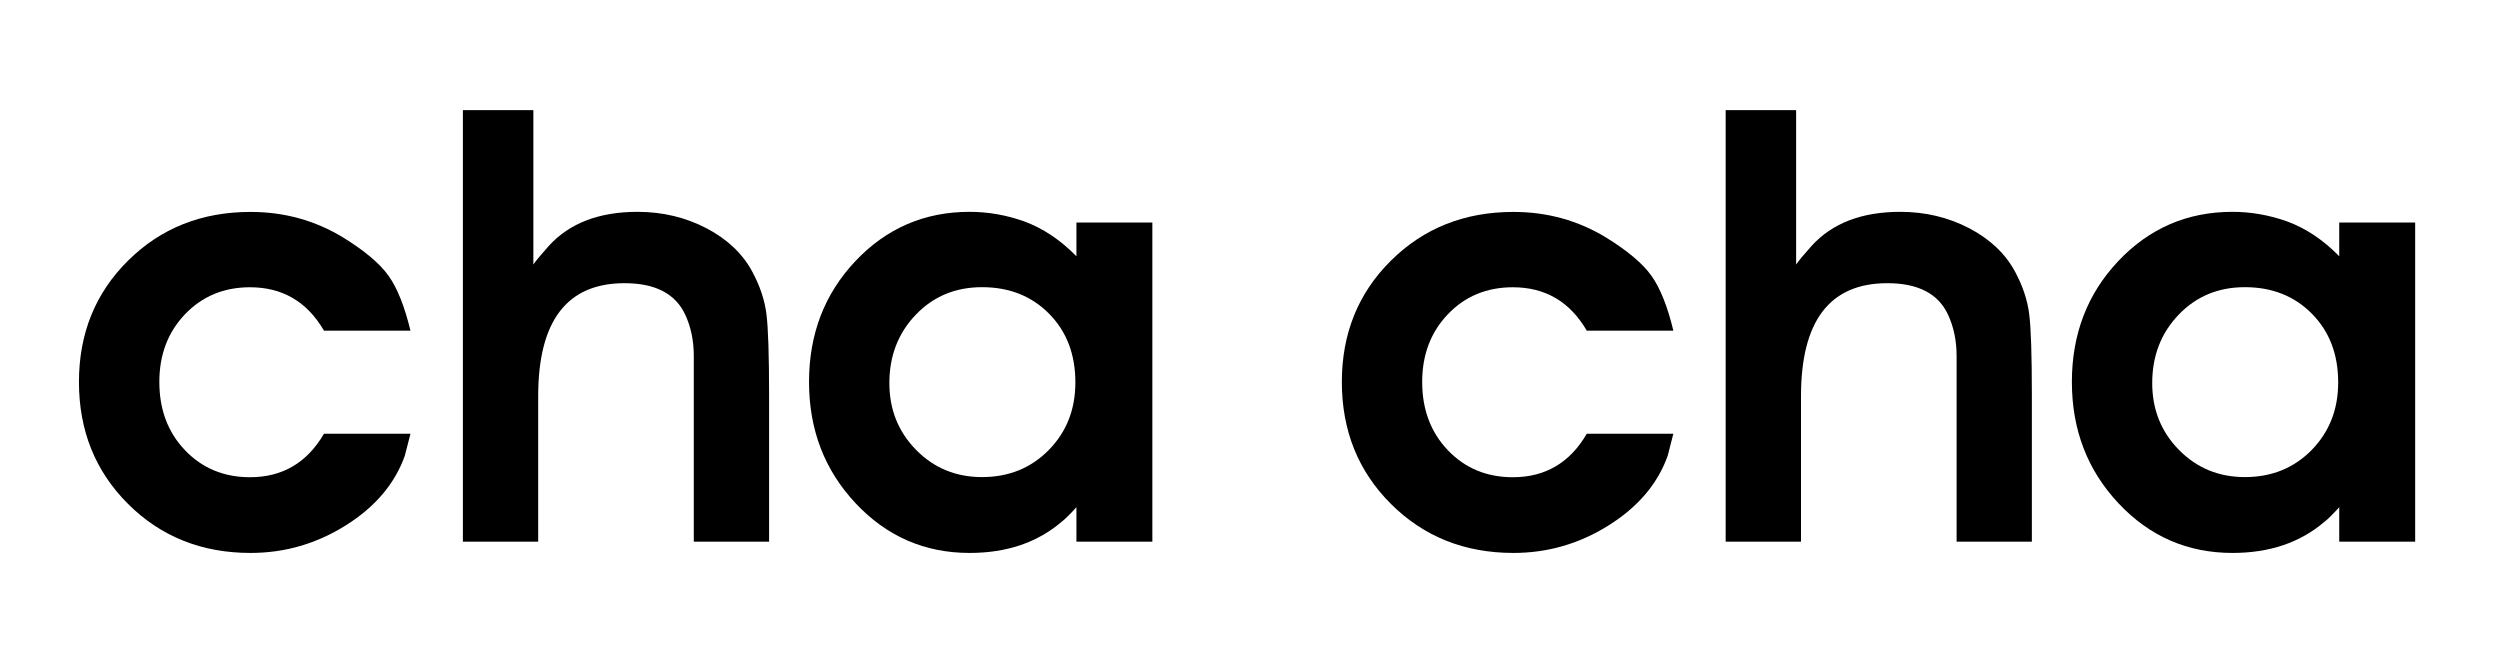 <?xml version="1.0" encoding="utf-8"?>
<!-- Generator: Adobe Illustrator 25.2.0, SVG Export Plug-In . SVG Version: 6.00 Build 0)  -->
<svg version="1.1" id="Ebene_1" xmlns="http://www.w3.org/2000/svg" xmlns:xlink="http://www.w3.org/1999/xlink" x="0px" y="0px"
	 viewBox="0 0 595.28 158.82" style="enable-background:new 0 0 595.28 158.82;" xml:space="preserve">
<g>
	<path d="M97.75,103.24c-0.35,1.41-0.8,3.16-1.36,5.28c-2.36,6.63-7.02,12.15-14,16.54c-6.97,4.39-14.55,6.6-22.73,6.6
		c-11.64,0-21.36-3.89-29.16-11.66c-7.8-7.78-11.7-17.46-11.7-29.05c0-11.54,3.9-21.17,11.7-28.9c7.8-7.73,17.52-11.59,29.16-11.59
		c8.03,0,15.38,2.03,22.05,6.09c5.12,3.16,8.72,6.19,10.8,9.1c2.08,2.91,3.82,7.27,5.23,13.08H77.14
		c-4.01-6.89-9.88-10.33-17.61-10.33c-6.22,0-11.37,2.14-15.46,6.41c-4.09,4.27-6.13,9.65-6.13,16.13c0,6.58,2.04,12.01,6.13,16.28
		c4.09,4.27,9.24,6.41,15.46,6.41c7.72,0,13.59-3.45,17.61-10.35H97.75z"/>
	<path d="M183.12,128.98H165.2V84.79c0-3.65-0.68-6.94-2.03-9.84c-2.31-5.01-7.13-7.52-14.46-7.52c-13.71,0-20.56,8.97-20.56,26.9
		v34.64h-17.93V26.23h16.78v36.75c0.65-0.95,1.88-2.42,3.68-4.43c4.91-5.4,11.95-8.11,21.12-8.11c5.96,0,11.44,1.31,16.42,3.91
		c4.98,2.61,8.63,6.07,10.93,10.38c1.8,3.36,2.92,6.7,3.34,10.01c0.43,3.31,0.64,9.83,0.64,19.56V128.98z"/>
	<path d="M274.39,128.98h-18.08v-8.2c-1.61,1.76-2.78,2.92-3.54,3.47c-5.77,4.94-13.07,7.41-21.9,7.41
		c-10.69,0-19.73-3.94-27.13-11.82c-7.4-7.88-11.1-17.51-11.1-28.9c0-11.39,3.69-20.99,11.06-28.79
		c7.37-7.8,16.43-11.71,27.17-11.71c4.37,0,8.68,0.75,12.94,2.25c4.52,1.65,8.68,4.43,12.5,8.33v-8.03h18.08V128.98z M256.06,91.06
		c0-6.68-2.08-12.13-6.25-16.35c-4.17-4.22-9.49-6.33-15.97-6.33c-6.33,0-11.59,2.18-15.78,6.56c-4.19,4.37-6.29,9.8-6.29,16.28
		c0,6.28,2.12,11.58,6.36,15.9c4.24,4.32,9.48,6.48,15.7,6.48c6.37,0,11.67-2.15,15.89-6.44
		C253.95,102.85,256.06,97.49,256.06,91.06z"/>
	<path d="M398.45,103.24c-0.35,1.41-0.8,3.16-1.35,5.28c-2.36,6.63-7.03,12.15-14,16.54c-6.97,4.39-14.55,6.6-22.73,6.6
		c-11.64,0-21.36-3.89-29.16-11.66c-7.8-7.78-11.7-17.46-11.7-29.05c0-11.54,3.9-21.17,11.7-28.9c7.8-7.73,17.52-11.59,29.16-11.59
		c8.03,0,15.38,2.03,22.05,6.09c5.12,3.16,8.72,6.19,10.8,9.1c2.08,2.91,3.83,7.27,5.23,13.08h-20.62
		c-4.01-6.89-9.88-10.33-17.6-10.33c-6.22,0-11.38,2.14-15.46,6.41c-4.09,4.27-6.13,9.65-6.13,16.13c0,6.58,2.04,12.01,6.13,16.28
		c4.09,4.27,9.24,6.41,15.46,6.41c7.72,0,13.59-3.45,17.6-10.35H398.45z"/>
	<path d="M483.82,128.98h-17.93V84.79c0-3.65-0.68-6.94-2.03-9.84c-2.31-5.01-7.13-7.52-14.46-7.52c-13.71,0-20.56,8.97-20.56,26.9
		v34.64H410.9V26.23h16.78v36.75c0.65-0.95,1.88-2.42,3.68-4.43c4.91-5.4,11.95-8.11,21.12-8.11c5.96,0,11.44,1.31,16.42,3.91
		c4.98,2.61,8.63,6.07,10.93,10.38c1.8,3.36,2.92,6.7,3.34,10.01c0.43,3.31,0.64,9.83,0.64,19.56V128.98z"/>
	<path d="M575.08,128.98H557v-8.2c-1.61,1.76-2.78,2.92-3.53,3.47c-5.77,4.94-13.07,7.41-21.9,7.41c-10.68,0-19.73-3.94-27.13-11.82
		c-7.4-7.88-11.1-17.51-11.1-28.9c0-11.39,3.69-20.99,11.06-28.79c7.38-7.8,16.43-11.71,27.17-11.71c4.37,0,8.68,0.75,12.94,2.25
		c4.52,1.65,8.68,4.43,12.49,8.33v-8.03h18.08V128.98z M556.75,91.06c0-6.68-2.08-12.13-6.25-16.35c-4.17-4.22-9.49-6.33-15.96-6.33
		c-6.33,0-11.59,2.18-15.78,6.56c-4.19,4.37-6.29,9.8-6.29,16.28c0,6.28,2.12,11.58,6.36,15.9c4.25,4.32,9.48,6.48,15.71,6.48
		c6.37,0,11.67-2.15,15.89-6.44C554.64,102.85,556.75,97.49,556.75,91.06z"/>
</g>
<g>
</g>
<g>
</g>
<g>
</g>
<g>
</g>
<g>
</g>
<g>
</g>
</svg>
